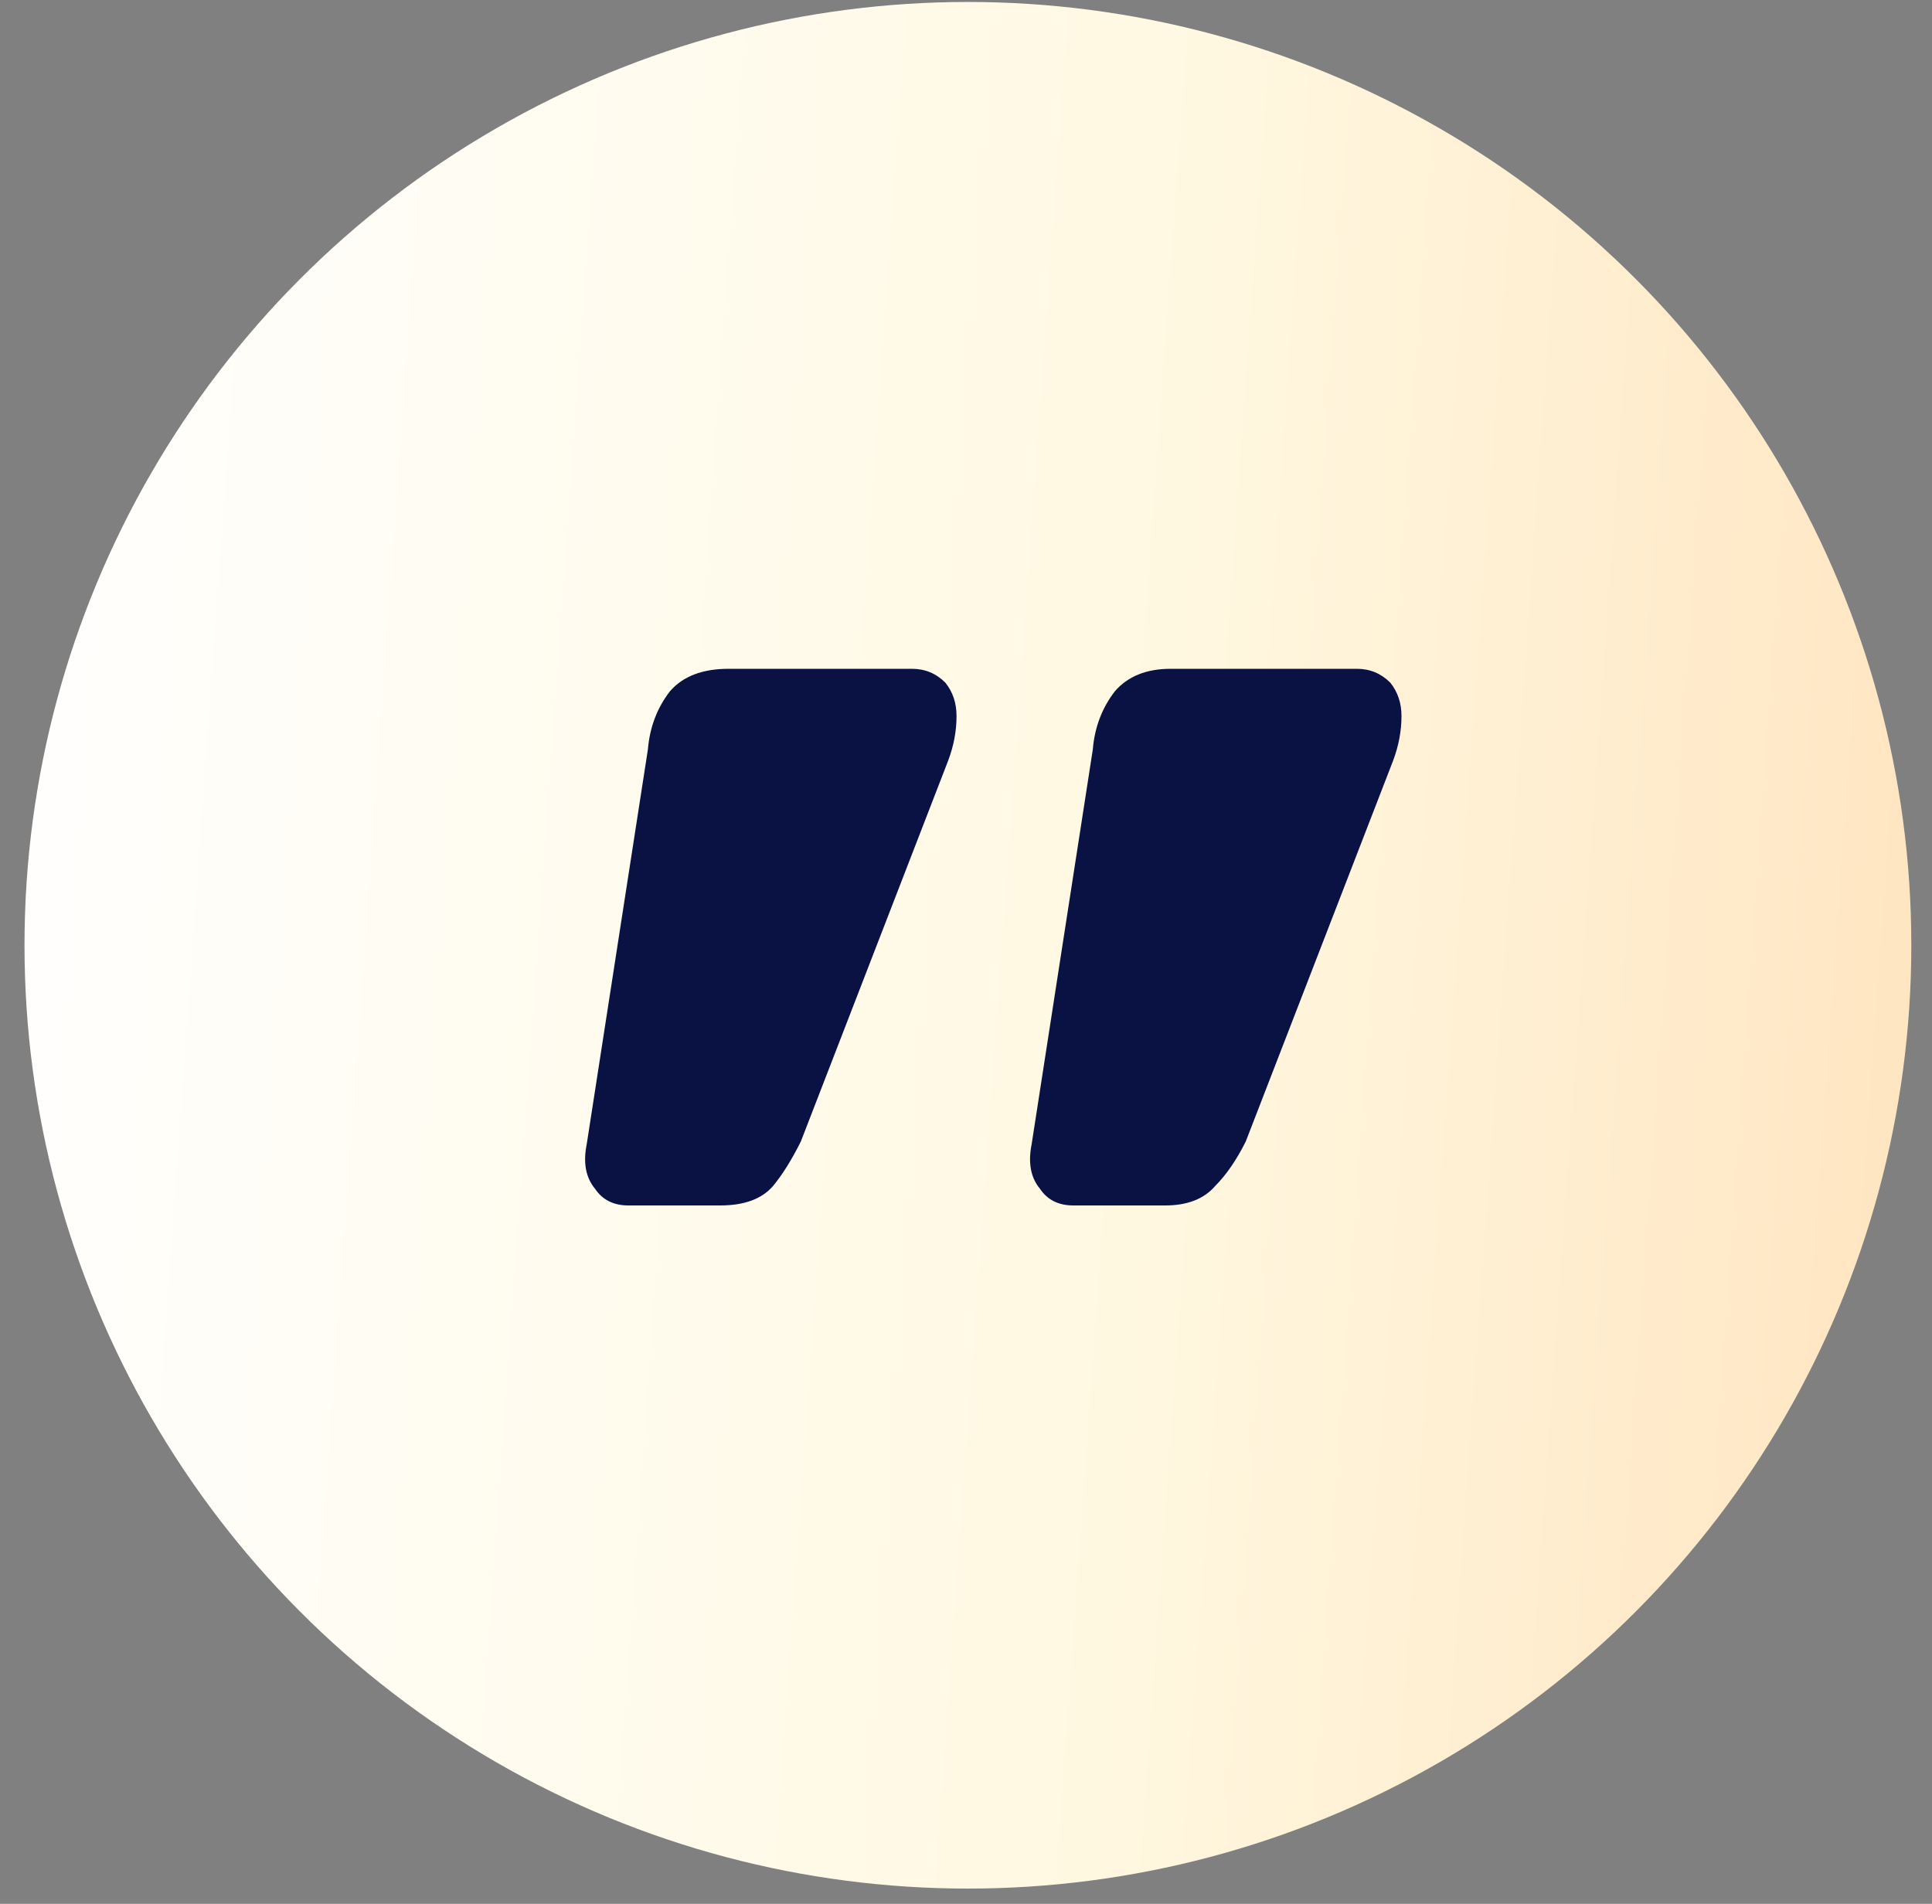 <svg width="69" height="68" viewBox="0 0 69 68" fill="none" xmlns="http://www.w3.org/2000/svg">
<rect x="0" y="0" width="69" height="68" fill="#808080" stroke="none"/>
<circle cx="34.568" cy="33.763" r="33.693" fill="url(#paint0_linear_1_340)"/>
<path d="M32.573 23.888C33.037 23.888 33.434 24.054 33.765 24.385C34.03 24.716 34.162 25.113 34.162 25.577C34.162 26.106 34.063 26.636 33.864 27.166L28.601 40.772C28.27 41.434 27.939 41.963 27.608 42.361C27.21 42.824 26.581 43.056 25.721 43.056L22.443 43.056C21.914 43.056 21.517 42.857 21.252 42.46C20.921 42.063 20.821 41.533 20.954 40.871L23.139 26.768C23.205 25.974 23.47 25.279 23.933 24.683C24.397 24.153 25.092 23.888 26.019 23.888L32.573 23.888ZM48.464 23.888C48.927 23.888 49.324 24.054 49.655 24.385C49.92 24.716 50.053 25.113 50.053 25.577C50.053 26.106 49.953 26.636 49.755 27.166L44.491 40.772C44.16 41.434 43.796 41.963 43.399 42.361C43.001 42.824 42.405 43.056 41.611 43.056H38.334C37.804 43.056 37.407 42.857 37.142 42.46C36.811 42.063 36.712 41.533 36.844 40.871L39.029 26.768C39.095 25.974 39.36 25.279 39.823 24.683C40.287 24.153 40.949 23.888 41.81 23.888L48.464 23.888Z" fill="#091242"/>
<defs>
<linearGradient id="paint0_linear_1_340" x1="-1.035" y1="14.67" x2="83.737" y2="20.69" gradientUnits="userSpaceOnUse">
<stop stop-color="white"/>
<stop offset="0.507" stop-color="#FFF8E1"/>
<stop offset="1" stop-color="#FFDCB2"/>
</linearGradient>
</defs>
</svg>
